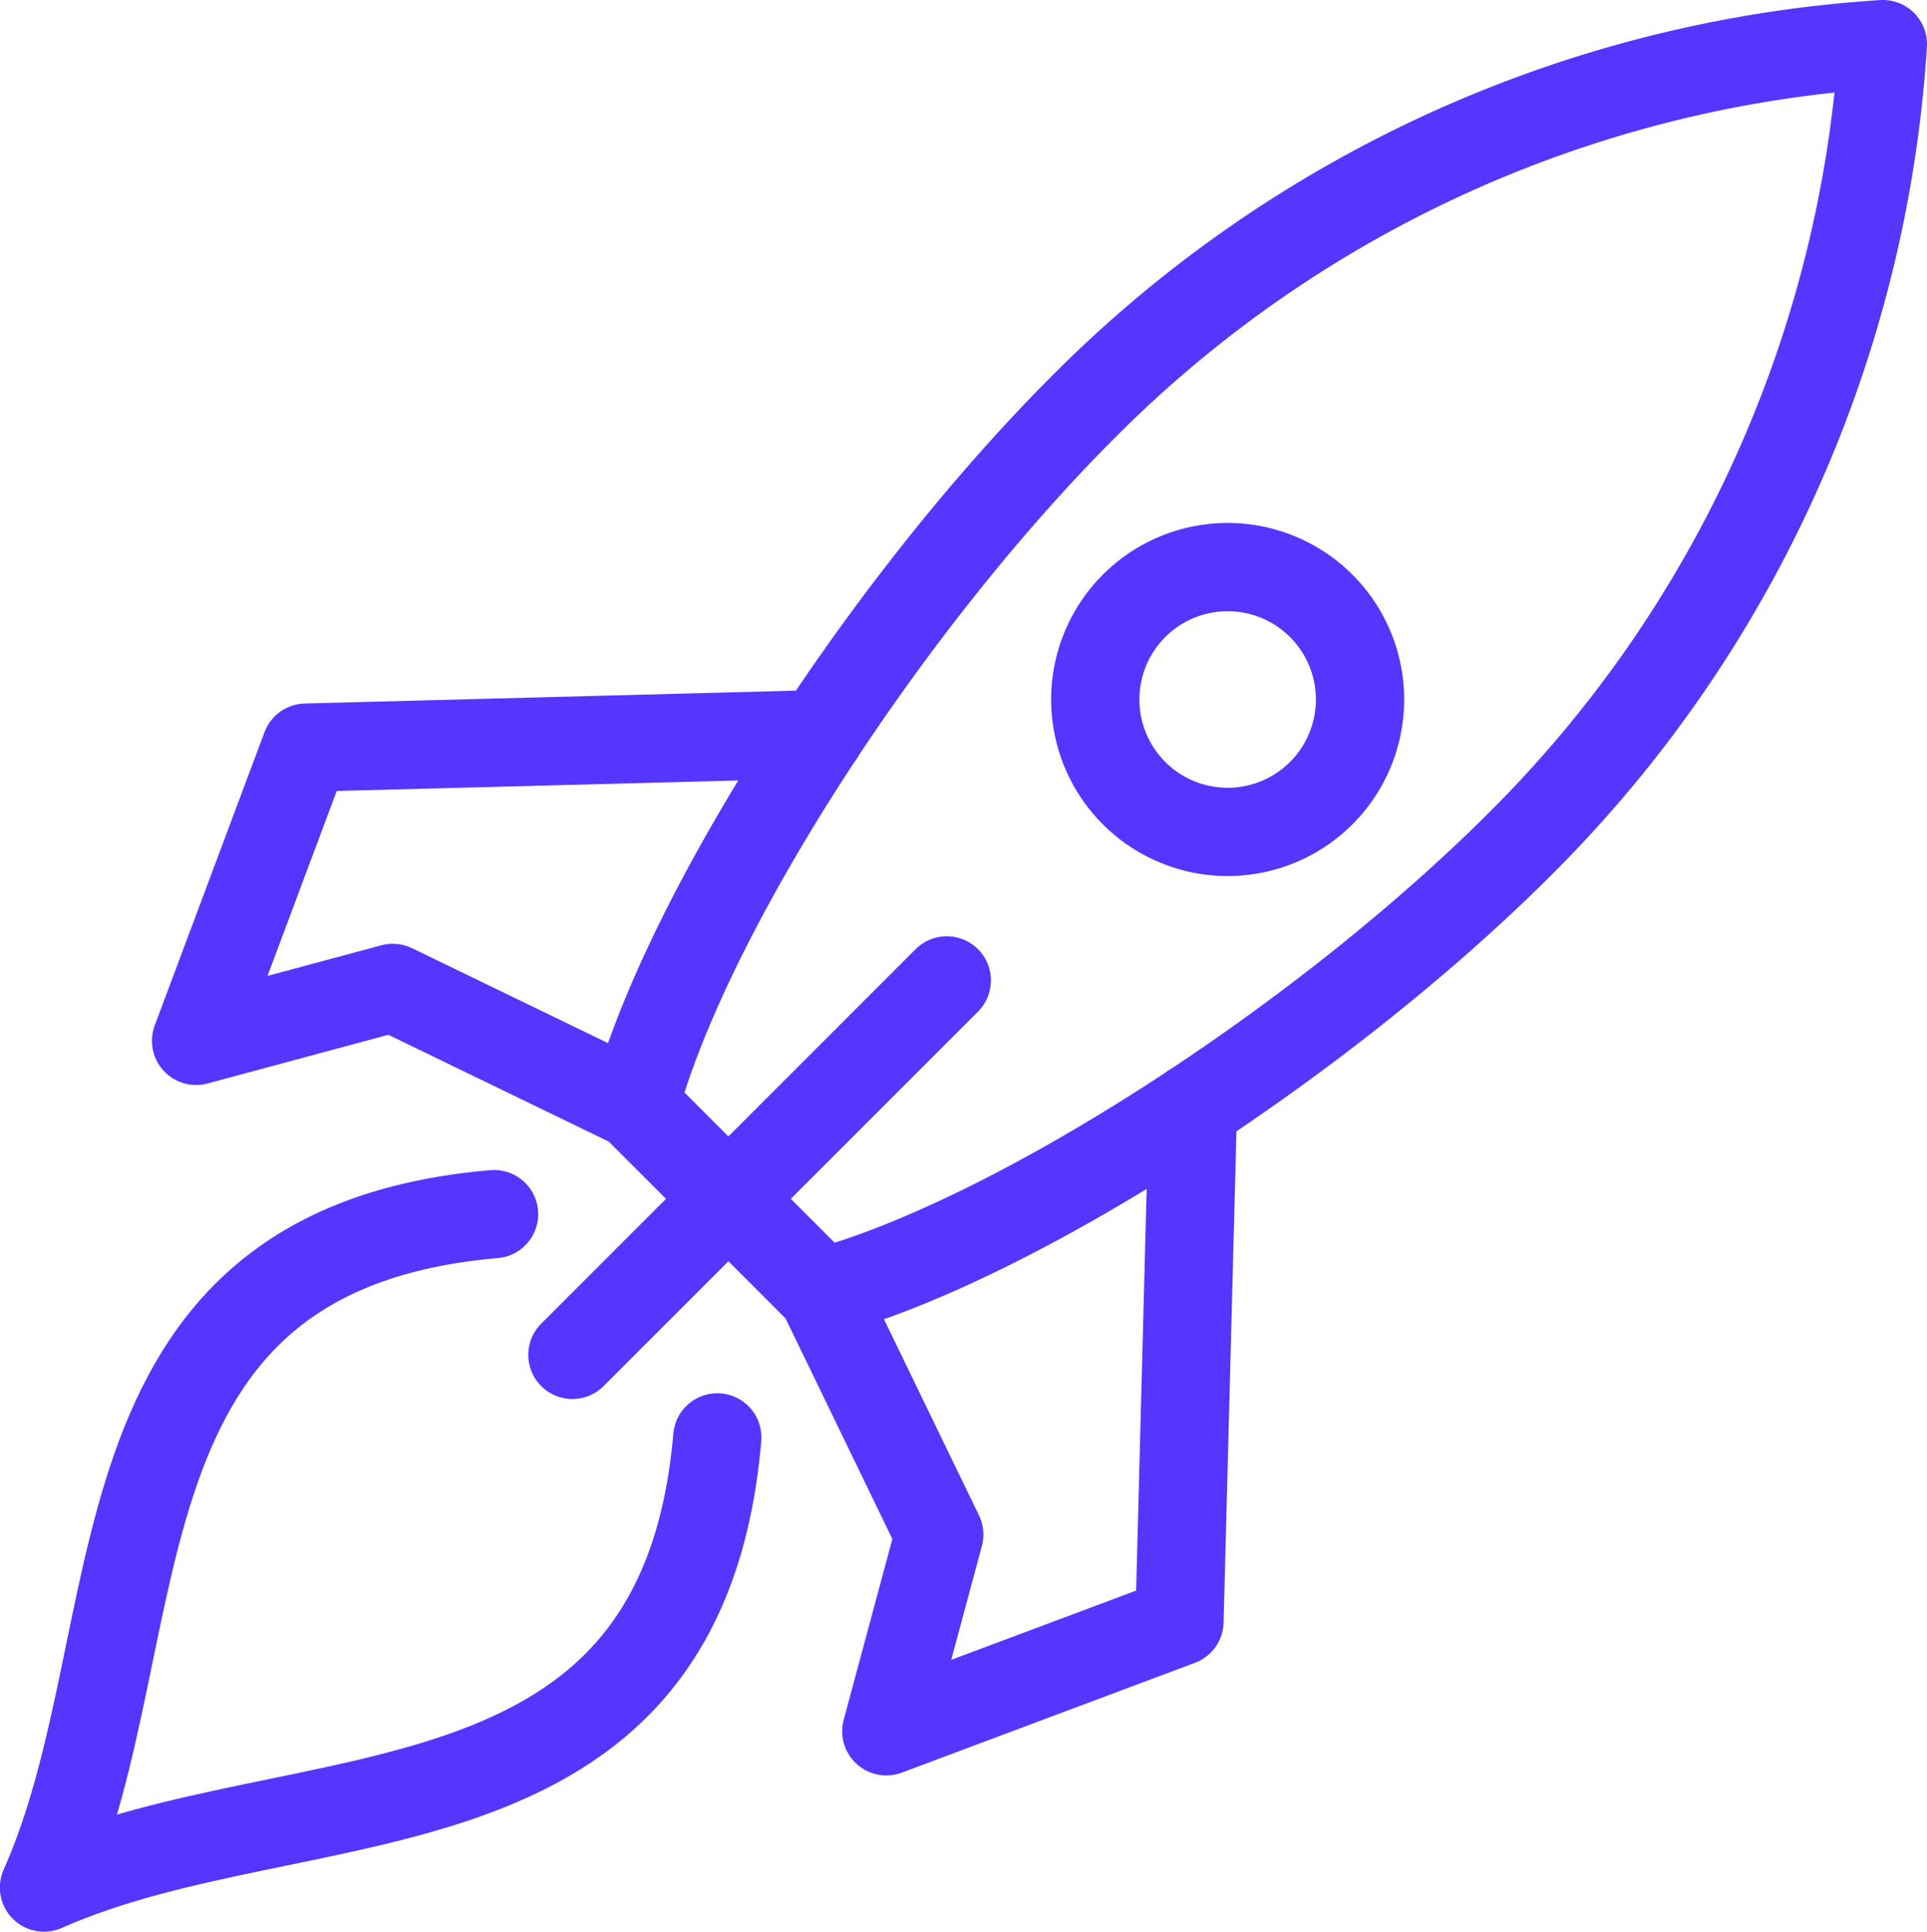 <svg xmlns="http://www.w3.org/2000/svg" width="43.671" height="43.769" viewBox="0 0 43.671 43.769"><defs><style>.a{fill:none;stroke:#5436ff;stroke-linecap:round;stroke-linejoin:round;stroke-width:2px;}</style></defs><g transform="translate(-130.189 -130.14)"><path class="a" d="M141.386,157.65c-9.416.811-7.614,9.449-10.2,15.259,5.81-2.583,14.448-.781,15.259-10.2"/><path class="a" d="M160.132,148.111a3,3,0,1,1,0-4.243A3,3,0,0,1,160.132,148.111Z"/><path class="a" d="M148.818,159.425c4.276-1.152,11.25-5.594,15.831-10.174a28.069,28.069,0,0,0,8.211-18.111,28.069,28.069,0,0,0-18.111,8.211c-4.58,4.58-9.022,11.555-10.174,15.831Z"/><path class="a" d="M148.771,146.775l-11.651.305-2.487,6.644,4.457-1.2,5.486,2.657"/><path class="a" d="M157.224,155.229l-.305,11.651-6.644,2.488,1.2-4.457-2.657-5.486"/><line class="a" x1="8.485" y2="8.485" transform="translate(143.161 152.354)"/></g></svg>